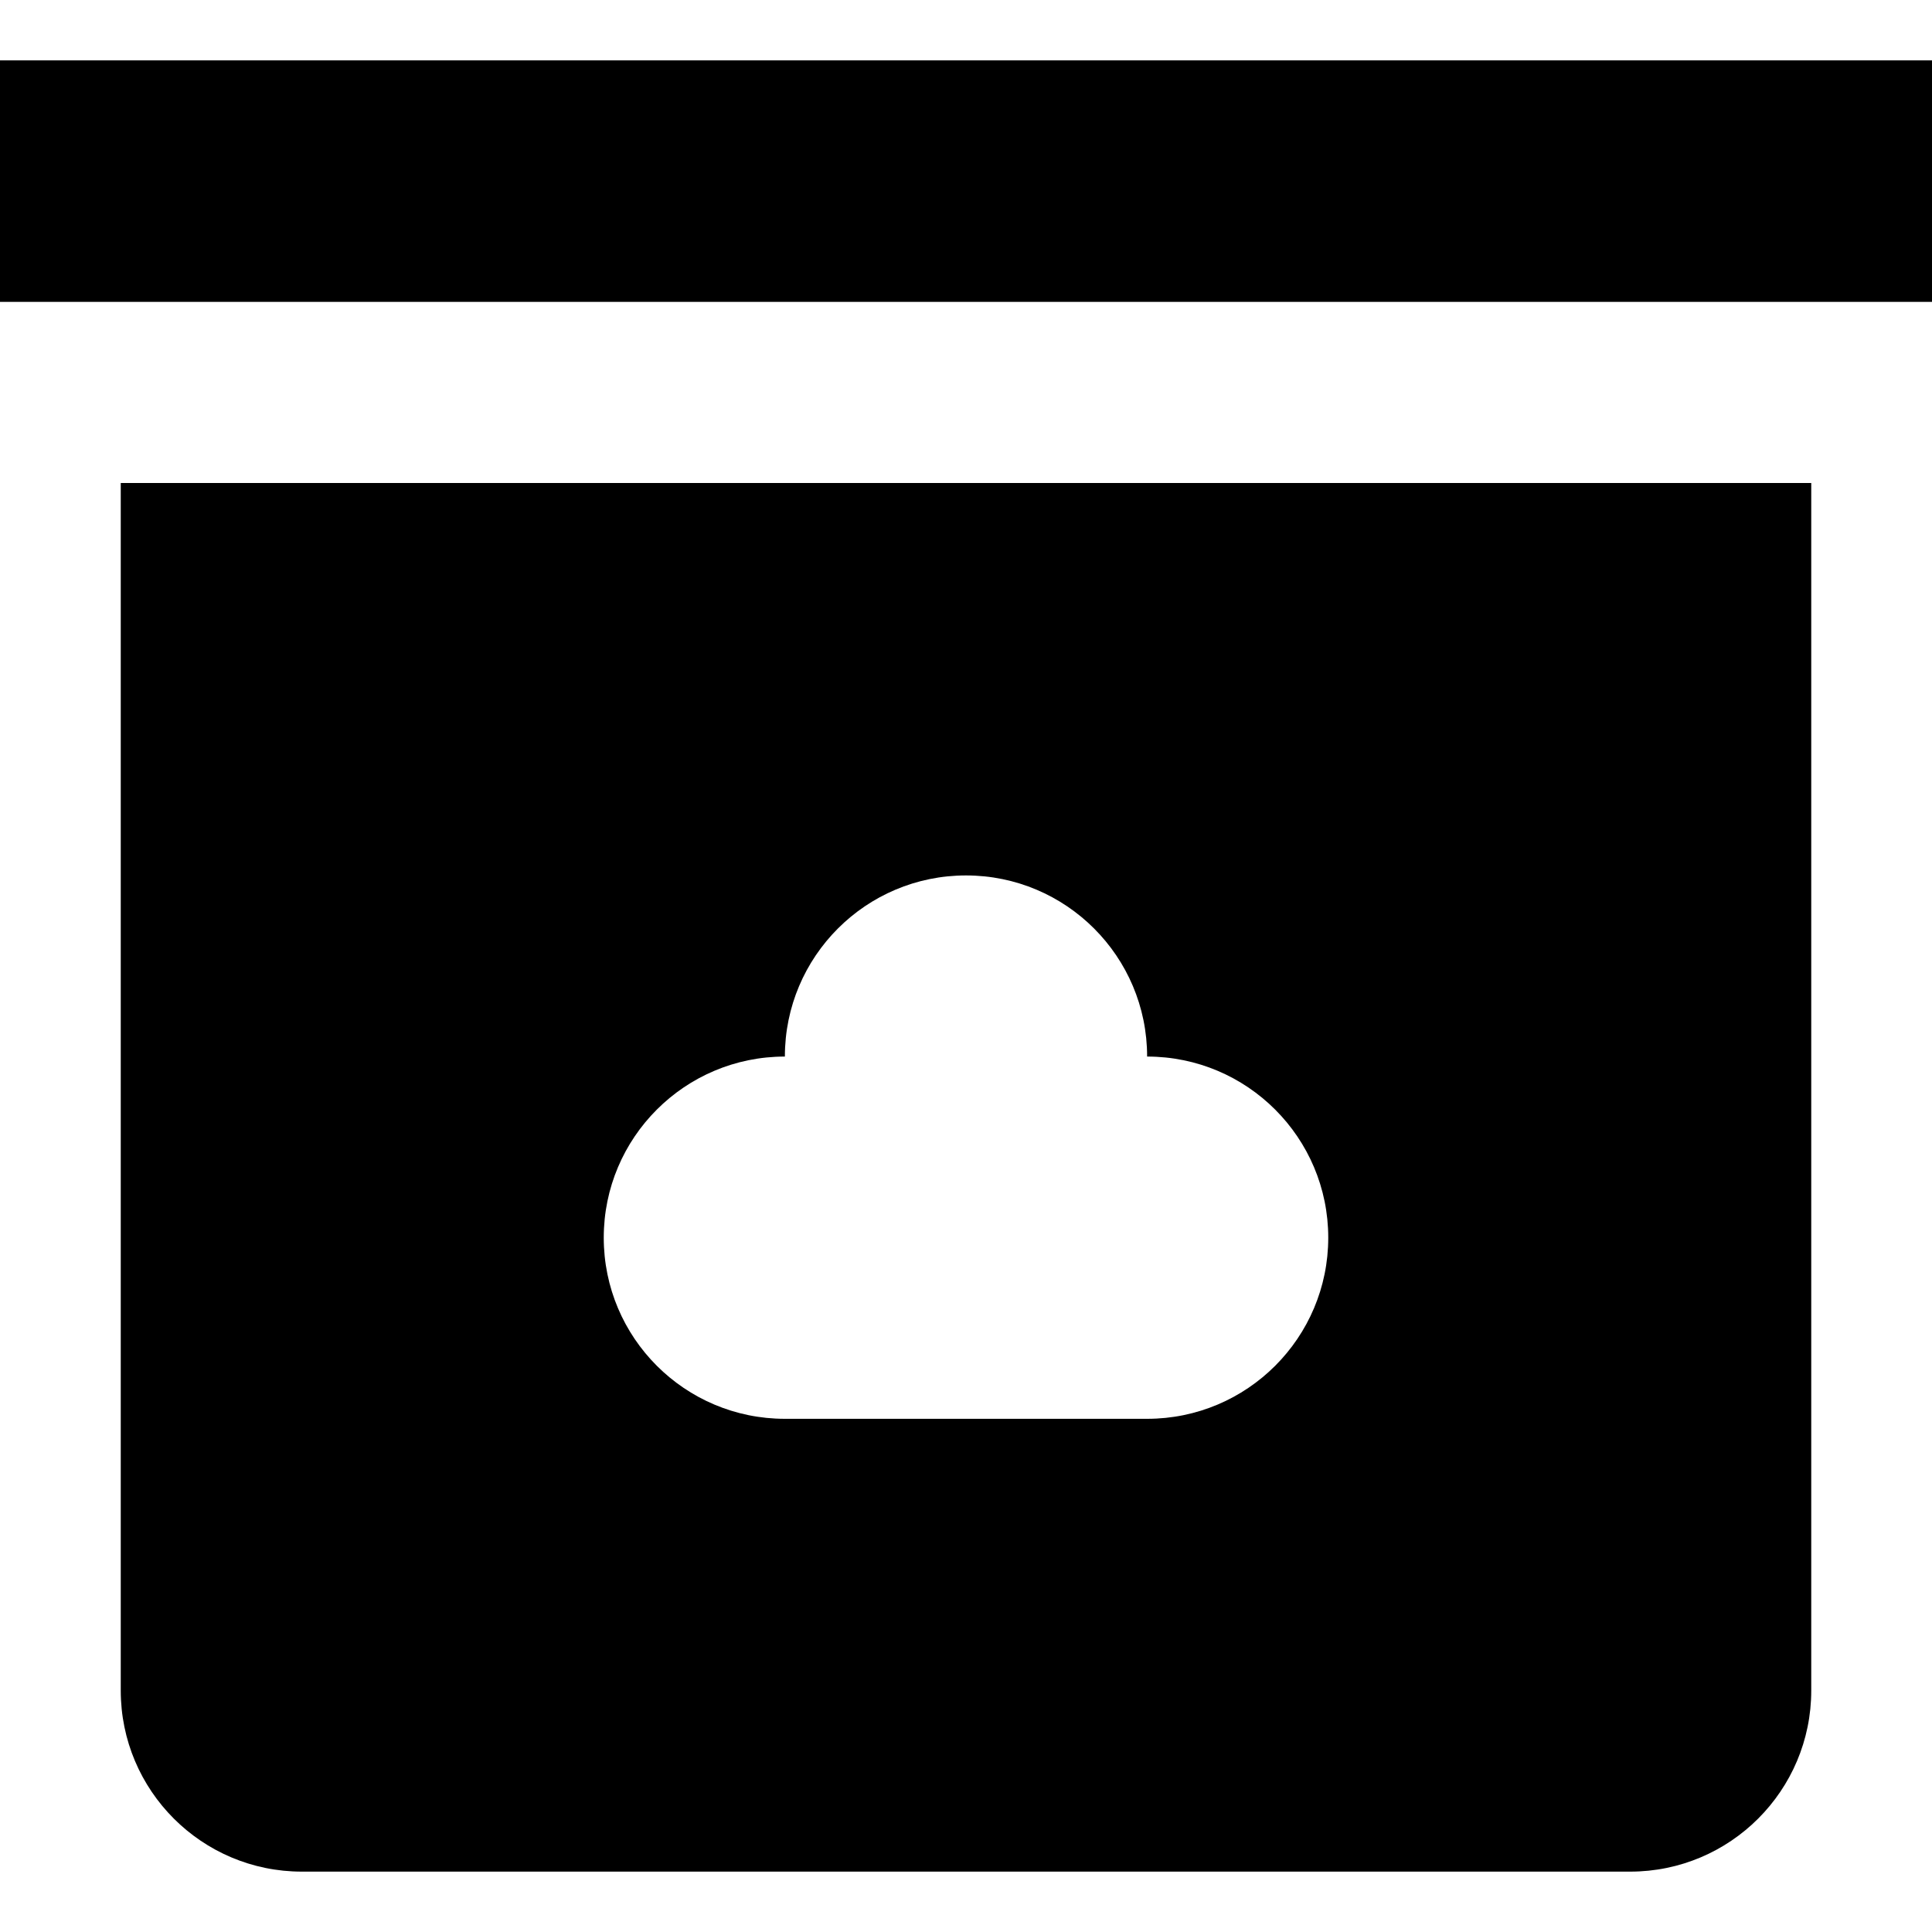 <?xml version="1.0" encoding="iso-8859-1"?>
<!-- Uploaded to: SVG Repo, www.svgrepo.com, Generator: SVG Repo Mixer Tools -->
<svg fill="#000000" version="1.1" id="Layer_1" xmlns="http://www.w3.org/2000/svg" xmlns:xlink="http://www.w3.org/1999/xlink" 
	 viewBox="0 0 512 512" xml:space="preserve">
<g>
	<g>
		<rect y="16" width="512" height="64"/>
	</g>
</g>
<g>
	<g>
		<path d="M32,128v320c0,26.509,21.49,48,48,48h352c26.51,0,48-21.491,48-48V128H32z M304,376c-26.51,0-69.49,0-96,0
			s-48-21.491-48-48s21.49-48,48-48c0-26.509,21.49-48,48-48s48,21.491,48,48c26.51,0,48,21.491,48,48S330.51,376,304,376z"/>
	</g>
</g>
</svg>